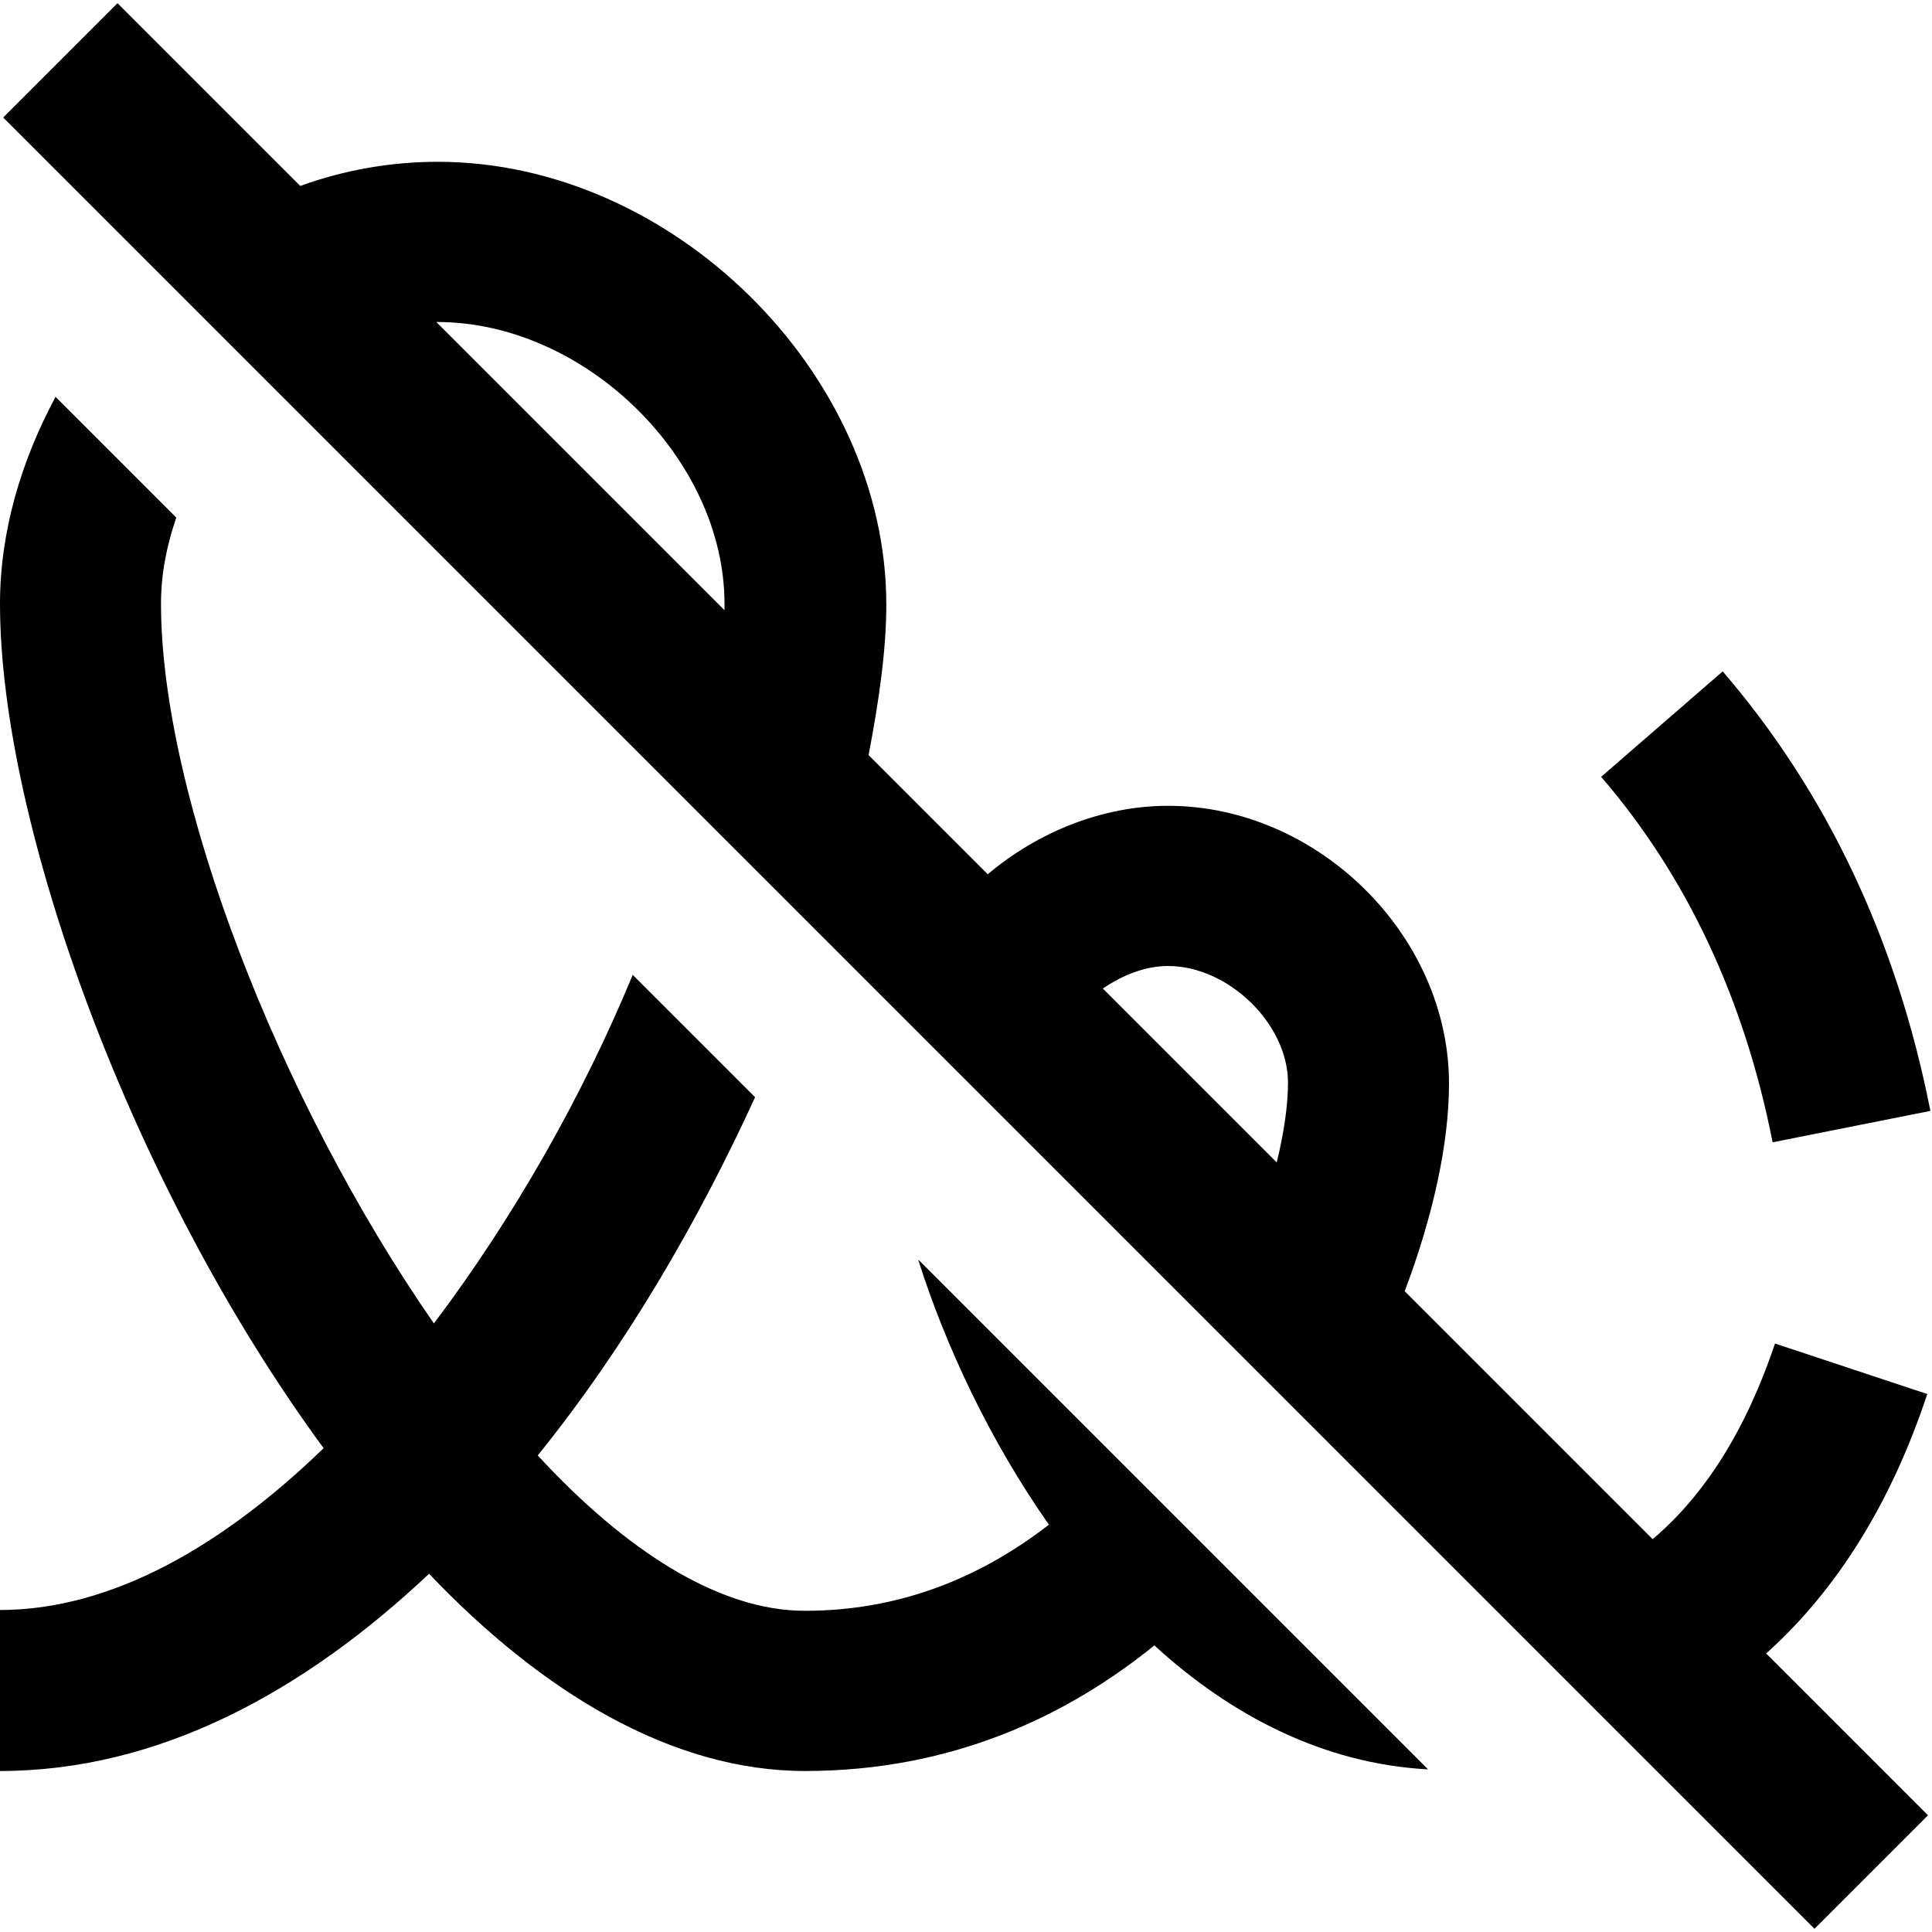 <?xml version="1.0" encoding="UTF-8"?>
<svg xmlns="http://www.w3.org/2000/svg" id="Layer_1" data-name="Layer 1" viewBox="0 0 24 24" width="512" height="512"><path d="M23.95,17.32l-1.9-.63c-.36,1.07-.87,1.88-1.52,2.43l-3.08-3.08c.35-.93,.55-1.83,.55-2.58,0-1.84-1.63-3.45-3.49-3.45-.81,0-1.61,.32-2.24,.85l-1.48-1.48c.13-.68,.22-1.31,.22-1.87,0-2.88-2.66-5.5-5.57-5.5-.58,0-1.16,.1-1.71,.3L1.46,.04,.04,1.46,22.54,23.96l1.41-1.41-2.01-2.01c.87-.78,1.55-1.86,2-3.22Zm-9.44-5.32c.75,0,1.49,.72,1.49,1.45,0,.28-.05,.62-.14,.99l-2.16-2.16c.25-.17,.53-.28,.81-.28ZM5.43,4c1.84,0,3.57,1.7,3.57,3.5,0,.02,0,.06,0,.08l-3.58-3.58s0,0,.01,0ZM22.02,14.19c-.35-1.78-1.07-3.31-2.13-4.54l1.51-1.31c1.29,1.5,2.16,3.33,2.58,5.46l-1.96,.39Zm-10.61,1.46l6.33,6.33c-1.3-.07-2.45-.67-3.4-1.54-1.1,.89-2.53,1.56-4.34,1.56-1.65,0-3.26-.97-4.67-2.45-1.56,1.47-3.36,2.45-5.33,2.45v-2c1.39,0,2.77-.8,4.02-2.01C1.62,14.72,0,10.22,0,7.5c0-.89,.26-1.77,.69-2.57l1.5,1.5c-.12,.35-.19,.7-.19,1.07,0,2.38,1.46,6.16,3.39,8.94,.99-1.31,1.85-2.83,2.47-4.33l1.52,1.52c-.71,1.55-1.61,3.1-2.7,4.45,1.08,1.17,2.24,1.93,3.32,1.93,1.23,0,2.23-.45,3.03-1.07-.73-1.04-1.28-2.21-1.62-3.28Z"/></svg>
